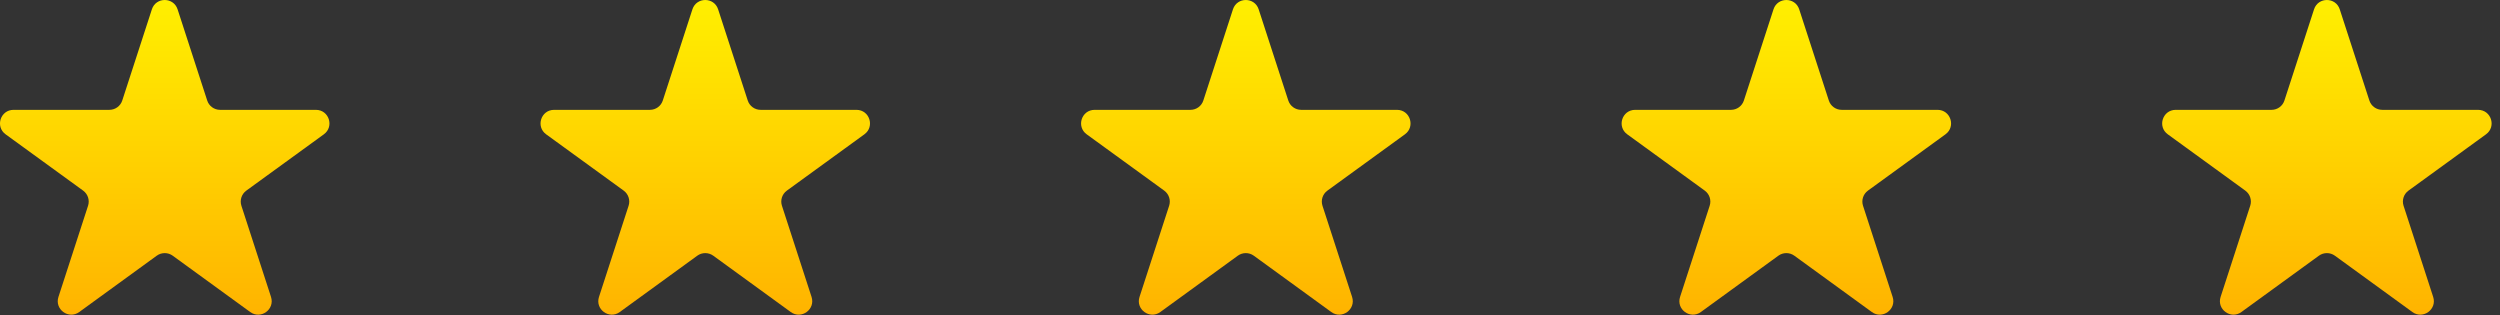<svg width="111" height="14" viewBox="0 0 111 14" fill="none" xmlns="http://www.w3.org/2000/svg">
<rect x="0" y="0" width="111" height="14" fill="#333333" stroke="none"/>
<path d="M102.743 0.415C102.923 -0.138 103.705 -0.138 103.885 0.415L105.2 4.463C105.28 4.71 105.511 4.877 105.771 4.877H110.027C110.608 4.877 110.85 5.621 110.38 5.963L106.936 8.464C106.726 8.617 106.638 8.888 106.718 9.135L108.033 13.183C108.213 13.736 107.58 14.196 107.11 13.854L103.667 11.352C103.456 11.2 103.172 11.2 102.961 11.352L99.518 13.854C99.048 14.196 98.415 13.736 98.595 13.183L99.91 9.135C99.99 8.888 99.902 8.617 99.692 8.464L96.249 5.963C95.778 5.621 96.02 4.877 96.601 4.877H100.857C101.117 4.877 101.348 4.71 101.428 4.463L102.743 0.415Z" fill="url(#paint0_linear_2001_191)"/>
<path d="M54.743 0.415C54.923 -0.138 55.705 -0.138 55.885 0.415L57.2 4.463C57.28 4.71 57.511 4.877 57.771 4.877H62.027C62.608 4.877 62.85 5.621 62.38 5.963L58.936 8.464C58.726 8.617 58.638 8.888 58.718 9.135L60.033 13.183C60.213 13.736 59.58 14.196 59.11 13.854L55.667 11.352C55.456 11.2 55.172 11.2 54.961 11.352L51.518 13.854C51.048 14.196 50.415 13.736 50.595 13.183L51.91 9.135C51.99 8.888 51.902 8.617 51.692 8.464L48.248 5.963C47.778 5.621 48.02 4.877 48.601 4.877H52.858C53.117 4.877 53.348 4.71 53.428 4.463L54.743 0.415Z" fill="url(#paint1_linear_2001_191)"/>
<path d="M30.743 0.415C30.923 -0.138 31.705 -0.138 31.885 0.415L33.2 4.463C33.28 4.71 33.511 4.877 33.771 4.877H38.027C38.608 4.877 38.85 5.621 38.38 5.963L34.936 8.464C34.726 8.617 34.638 8.888 34.718 9.135L36.033 13.183C36.213 13.736 35.58 14.196 35.11 13.854L31.667 11.352C31.456 11.2 31.172 11.2 30.961 11.352L27.518 13.854C27.048 14.196 26.415 13.736 26.595 13.183L27.91 9.135C27.99 8.888 27.902 8.617 27.692 8.464L24.248 5.963C23.778 5.621 24.02 4.877 24.601 4.877H28.858C29.117 4.877 29.348 4.71 29.428 4.463L30.743 0.415Z" fill="url(#paint2_linear_2001_191)"/>
<path d="M6.743 0.415C6.923 -0.138 7.705 -0.138 7.885 0.415L9.2 4.463C9.28 4.71 9.511 4.877 9.771 4.877H14.027C14.608 4.877 14.85 5.621 14.38 5.963L10.936 8.464C10.726 8.617 10.638 8.888 10.718 9.135L12.033 13.183C12.213 13.736 11.58 14.196 11.11 13.854L7.667 11.352C7.456 11.2 7.172 11.2 6.961 11.352L3.518 13.854C3.048 14.196 2.415 13.736 2.595 13.183L3.91 9.135C3.99 8.888 3.902 8.617 3.692 8.464L0.248 5.963C-0.222 5.621 0.02 4.877 0.601 4.877H4.857C5.117 4.877 5.348 4.71 5.428 4.463L6.743 0.415Z" fill="url(#paint3_linear_2001_191)"/>
<path d="M78.743 0.415C78.923 -0.138 79.705 -0.138 79.885 0.415L81.2 4.463C81.28 4.71 81.511 4.877 81.771 4.877H86.027C86.608 4.877 86.85 5.621 86.38 5.963L82.936 8.464C82.726 8.617 82.638 8.888 82.718 9.135L84.033 13.183C84.213 13.736 83.58 14.196 83.11 13.854L79.667 11.352C79.456 11.2 79.172 11.2 78.961 11.352L75.518 13.854C75.048 14.196 74.415 13.736 74.595 13.183L75.91 9.135C75.99 8.888 75.902 8.617 75.692 8.464L72.249 5.963C71.778 5.621 72.02 4.877 72.601 4.877H76.858C77.117 4.877 77.348 4.71 77.428 4.463L78.743 0.415Z" fill="url(#paint4_linear_2001_191)"/>
<defs>
<linearGradient id="paint0_linear_2001_191" x1="103.314" y1="-1.342" x2="103.314" y2="16.658" gradientUnits="userSpaceOnUse">
<stop stop-color="#FFF500"/>
<stop offset="1" stop-color="#FFA800"/>
</linearGradient>
<linearGradient id="paint1_linear_2001_191" x1="55.314" y1="-1.342" x2="55.314" y2="16.658" gradientUnits="userSpaceOnUse">
<stop stop-color="#FFF500"/>
<stop offset="1" stop-color="#FFA800"/>
</linearGradient>
<linearGradient id="paint2_linear_2001_191" x1="31.314" y1="-1.342" x2="31.314" y2="16.658" gradientUnits="userSpaceOnUse">
<stop stop-color="#FFF500"/>
<stop offset="1" stop-color="#FFA800"/>
</linearGradient>
<linearGradient id="paint3_linear_2001_191" x1="7.314" y1="-1.342" x2="7.314" y2="16.658" gradientUnits="userSpaceOnUse">
<stop stop-color="#FFF500"/>
<stop offset="1" stop-color="#FFA800"/>
</linearGradient>
<linearGradient id="paint4_linear_2001_191" x1="79.314" y1="-1.342" x2="79.314" y2="16.658" gradientUnits="userSpaceOnUse">
<stop stop-color="#FFF500"/>
<stop offset="1" stop-color="#FFA800"/>
</linearGradient>
</defs>
</svg>
